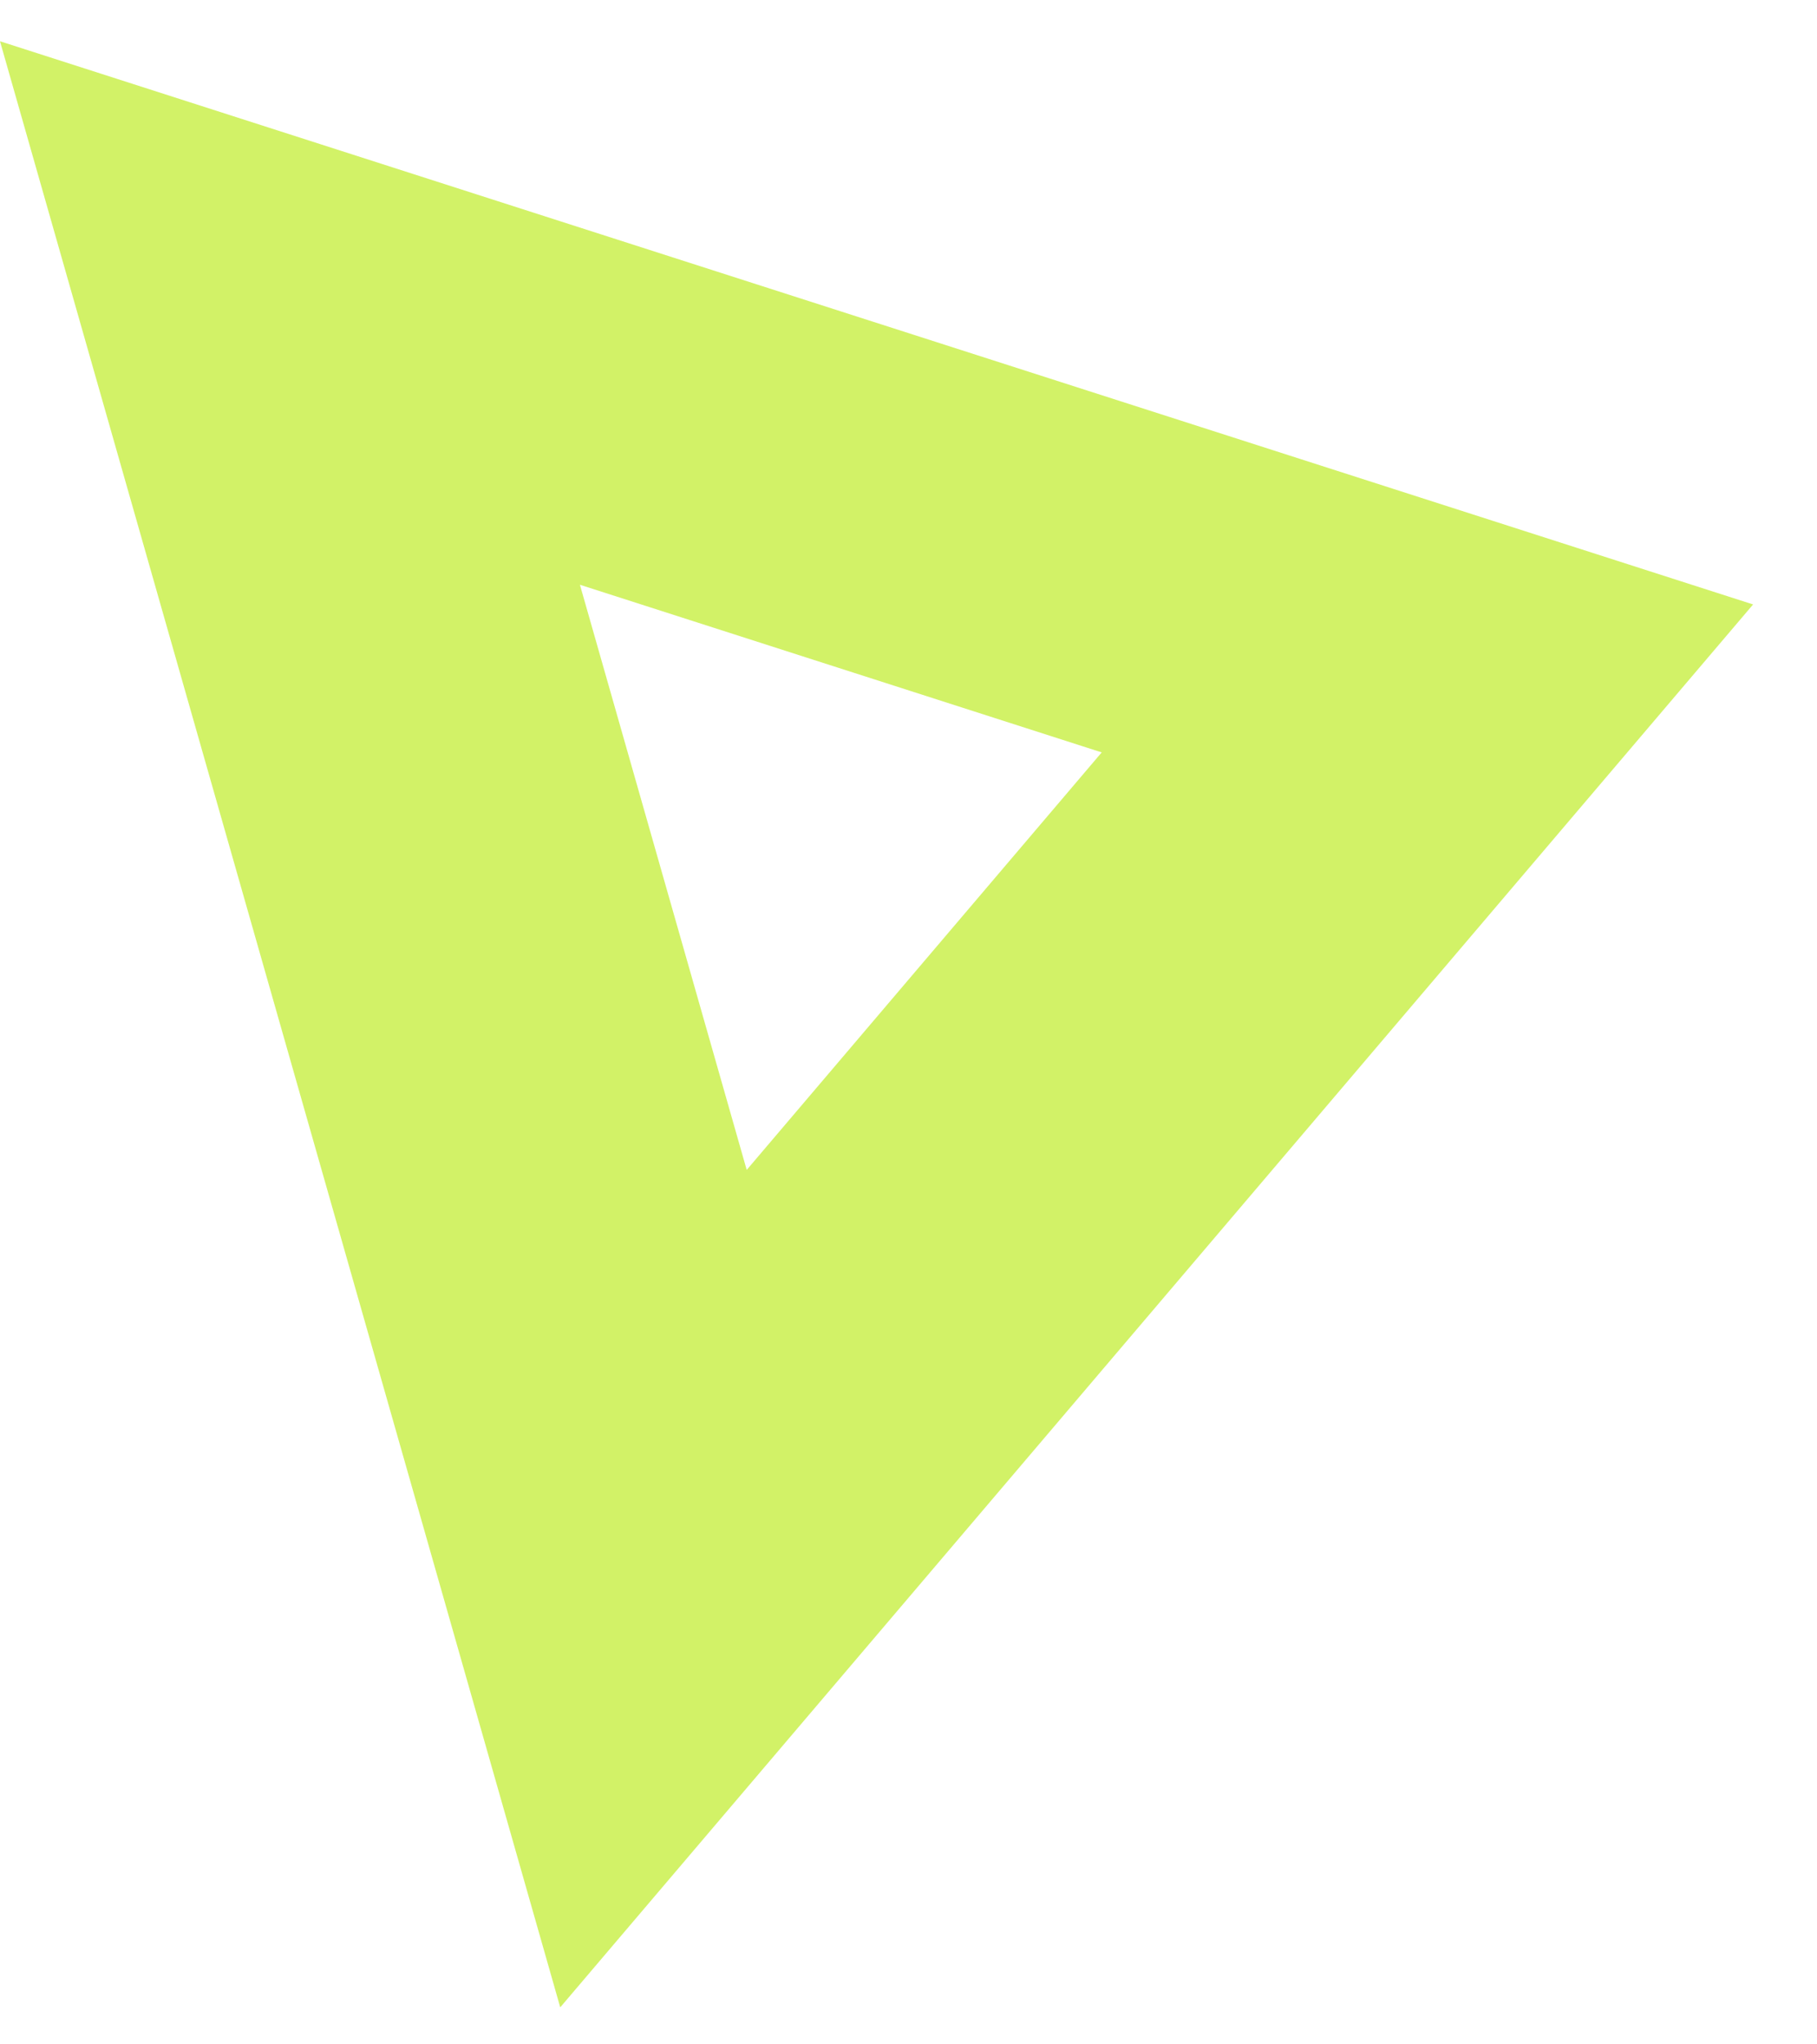 <svg width="24" height="27" viewBox="0 0 24 27" fill="none" xmlns="http://www.w3.org/2000/svg">
  <path fill-rule="evenodd" clip-rule="evenodd" d="M23.156 7.983L7.4 26.511L0 0.545L23.156 7.983ZM9.863 15.451L14.552 9.937L7.66 7.723L9.863 15.451Z" fill="#D2F267"/>
</svg>
